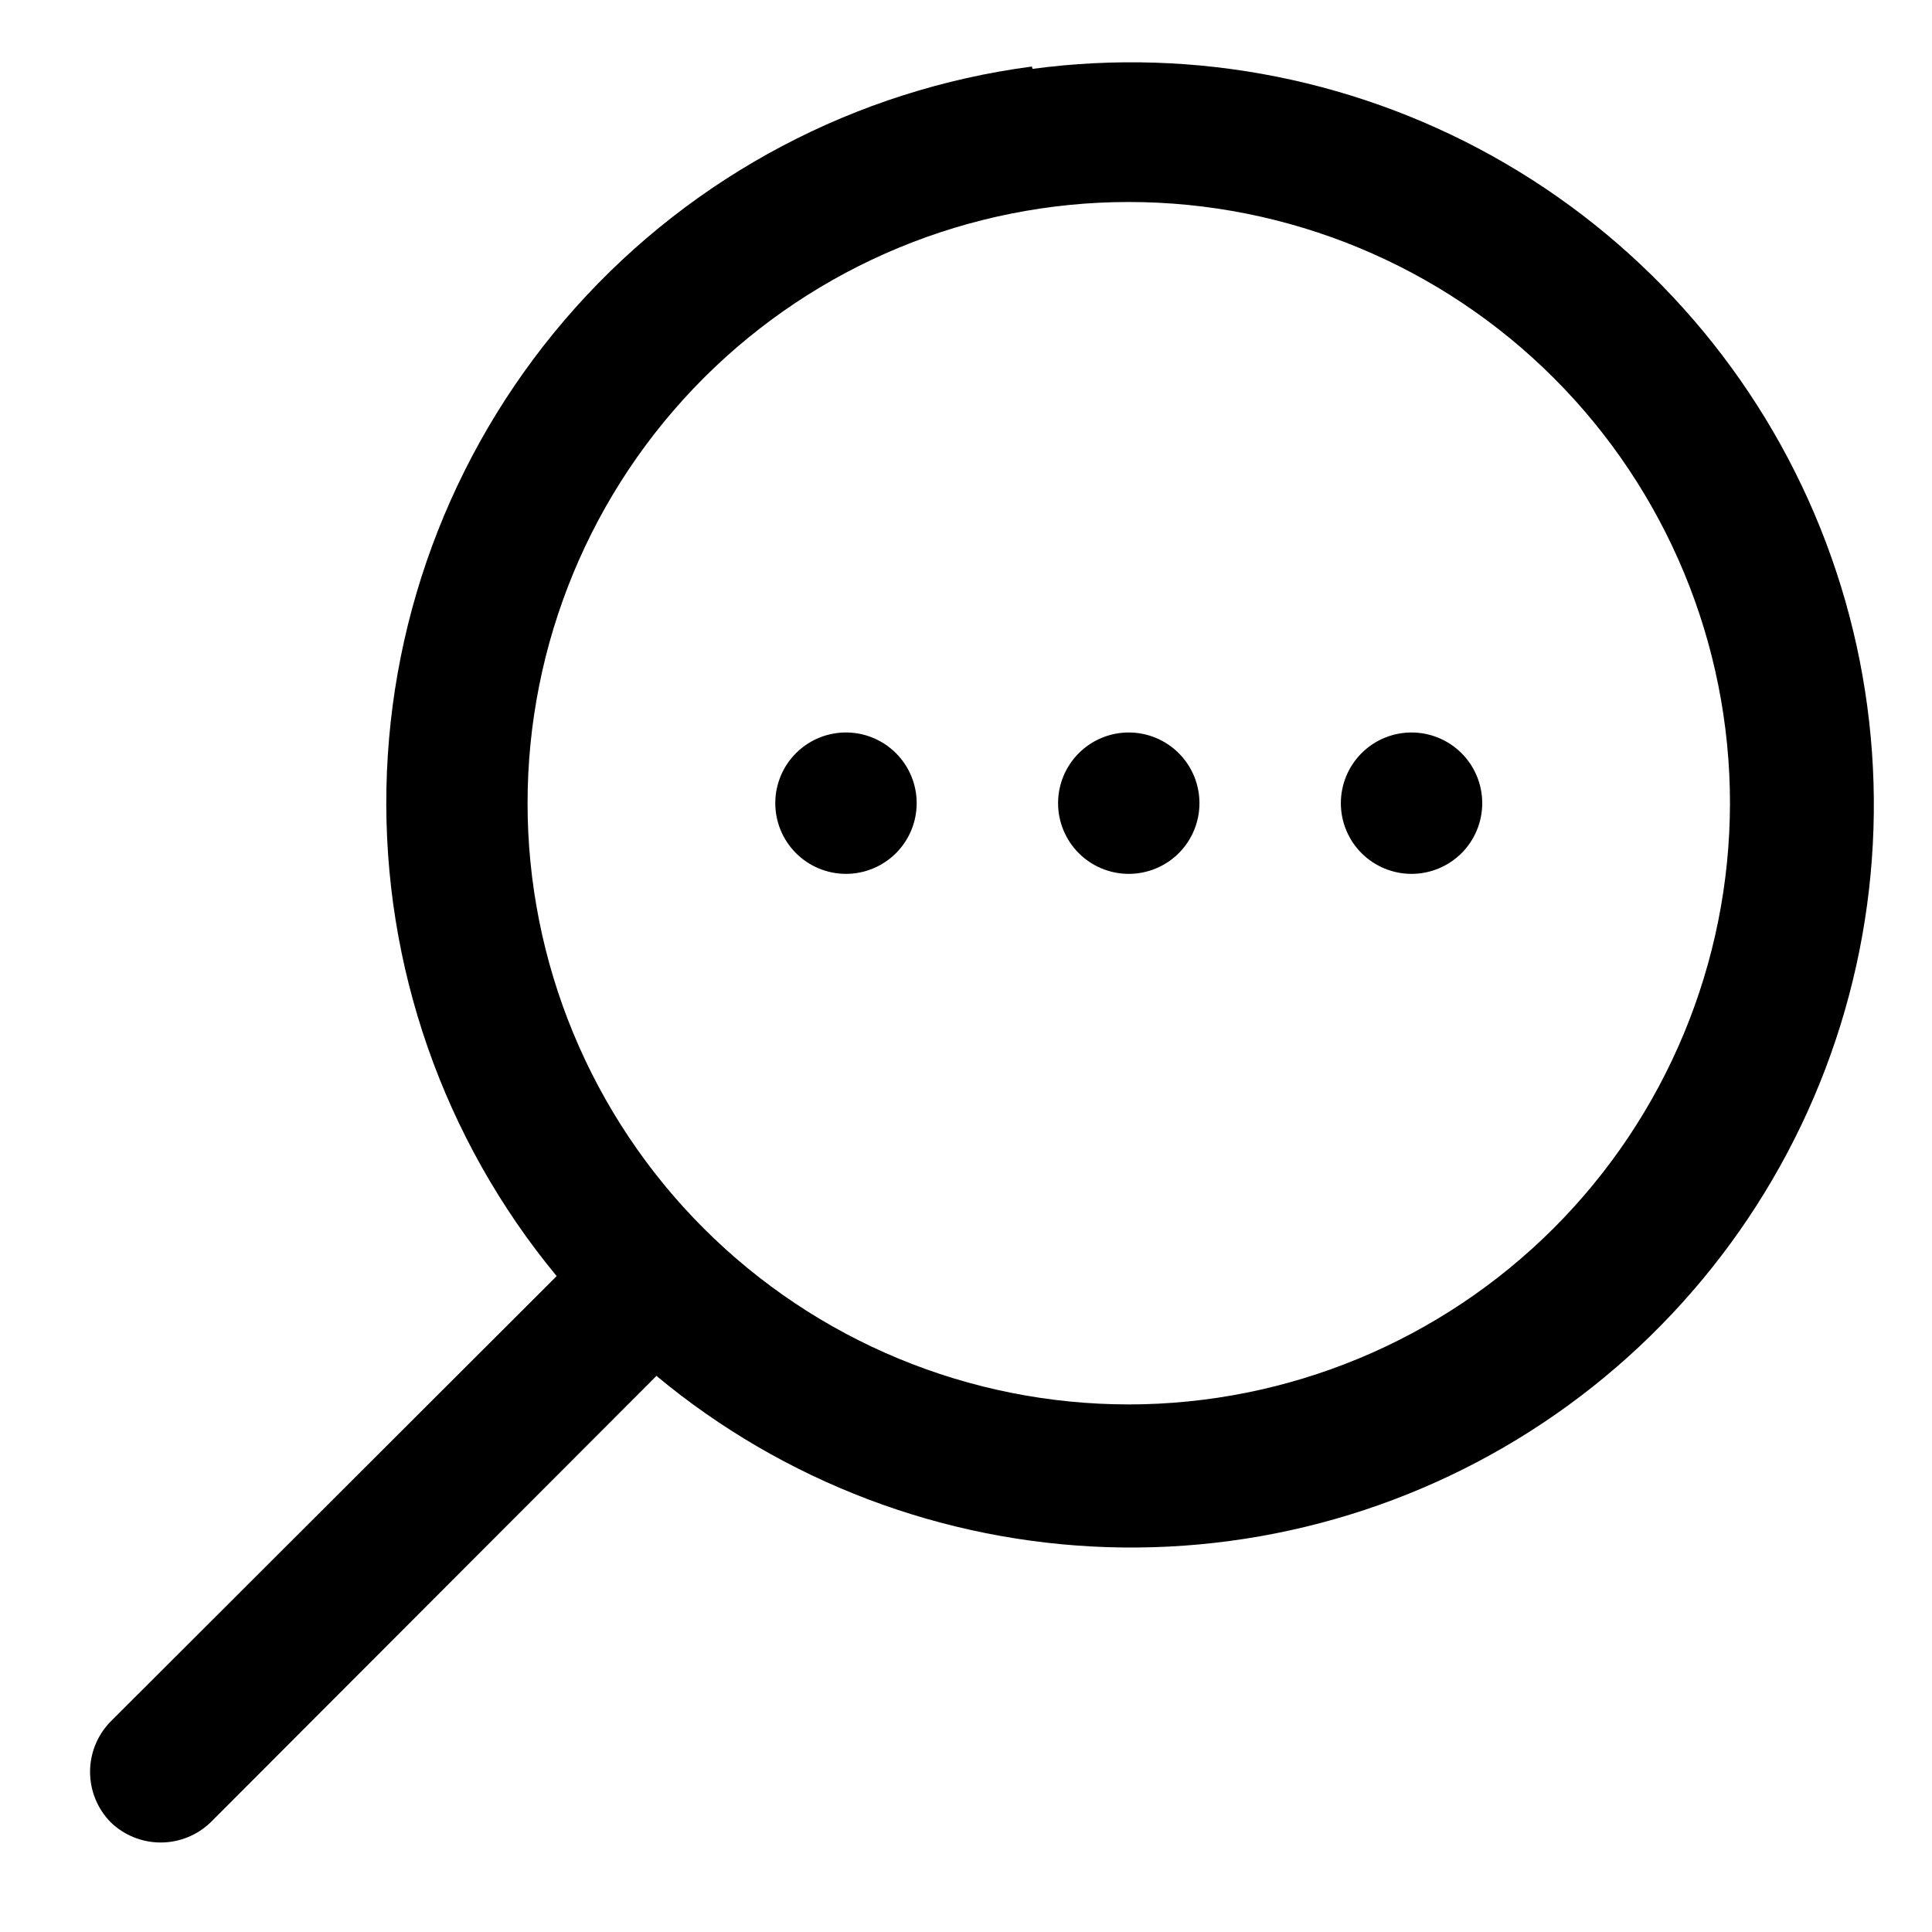 <?xml version="1.0" encoding="UTF-8"?>
<!-- Uploaded to: ICON Repo, www.svgrepo.com, Generator: ICON Repo Mixer Tools -->
<svg fill="#000000" width="800px" height="800px" version="1.1" viewBox="144 144 512 512" xmlns="http://www.w3.org/2000/svg">
 <path d="m417.47 161.63c-46.688 6.148-89.625 28.836-121.01 63.941-31.391 35.109-49.148 80.305-50.055 127.39-0.906 47.082 15.102 92.93 45.117 129.22l-118.24 118.08v-0.004c-3.473 3.559-5.414 8.332-5.414 13.305s1.941 9.746 5.414 13.305c3.559 3.473 8.332 5.414 13.305 5.414 4.969 0 9.742-1.941 13.301-5.414l118.08-118.24c33.668 28 75.715 43.969 119.48 45.383 43.77 1.41 86.758-11.816 122.16-37.586 35.402-25.77 61.203-62.613 73.312-104.7 12.105-42.086 9.832-87.004-6.461-127.65-16.297-40.645-45.684-74.695-83.508-96.758-37.828-22.066-81.93-30.883-125.33-25.062zm25.664 354.55v0.004c-42.258 0-82.781-16.789-112.66-46.668-29.879-29.879-46.664-70.406-46.664-112.66s16.785-82.781 46.664-112.66c29.883-29.879 70.406-46.664 112.66-46.664 42.258 0 82.785 16.785 112.66 46.664 29.879 29.883 46.668 70.406 46.668 112.66-0.043 42.246-16.844 82.746-46.715 112.62-29.871 29.871-70.371 46.672-112.62 46.715zm18.734-159.33c0 4.969-1.973 9.734-5.484 13.25-3.516 3.512-8.281 5.484-13.25 5.484s-9.734-1.973-13.246-5.484c-3.516-3.516-5.488-8.281-5.488-13.25s1.973-9.734 5.488-13.246c3.512-3.516 8.277-5.488 13.246-5.488s9.734 1.973 13.25 5.488c3.512 3.512 5.484 8.277 5.484 13.246zm-74.941 0c0 4.988-1.988 9.77-5.523 13.285-3.539 3.516-8.332 5.477-13.316 5.449-4.988-0.031-9.758-2.047-13.254-5.602-3.496-3.555-5.43-8.359-5.375-13.348 0.055-4.984 2.098-9.742 5.672-13.219 3.578-3.477 8.391-5.387 13.379-5.301 4.914 0.082 9.598 2.094 13.043 5.598 3.445 3.504 5.379 8.223 5.375 13.137zm149.88 0c0 4.969-1.973 9.734-5.484 13.25-3.516 3.512-8.281 5.484-13.25 5.484s-9.734-1.973-13.246-5.484c-3.516-3.516-5.488-8.281-5.488-13.25s1.973-9.734 5.488-13.246c3.512-3.516 8.277-5.488 13.246-5.488s9.734 1.973 13.25 5.488c3.512 3.512 5.484 8.277 5.484 13.246z"/>
</svg>